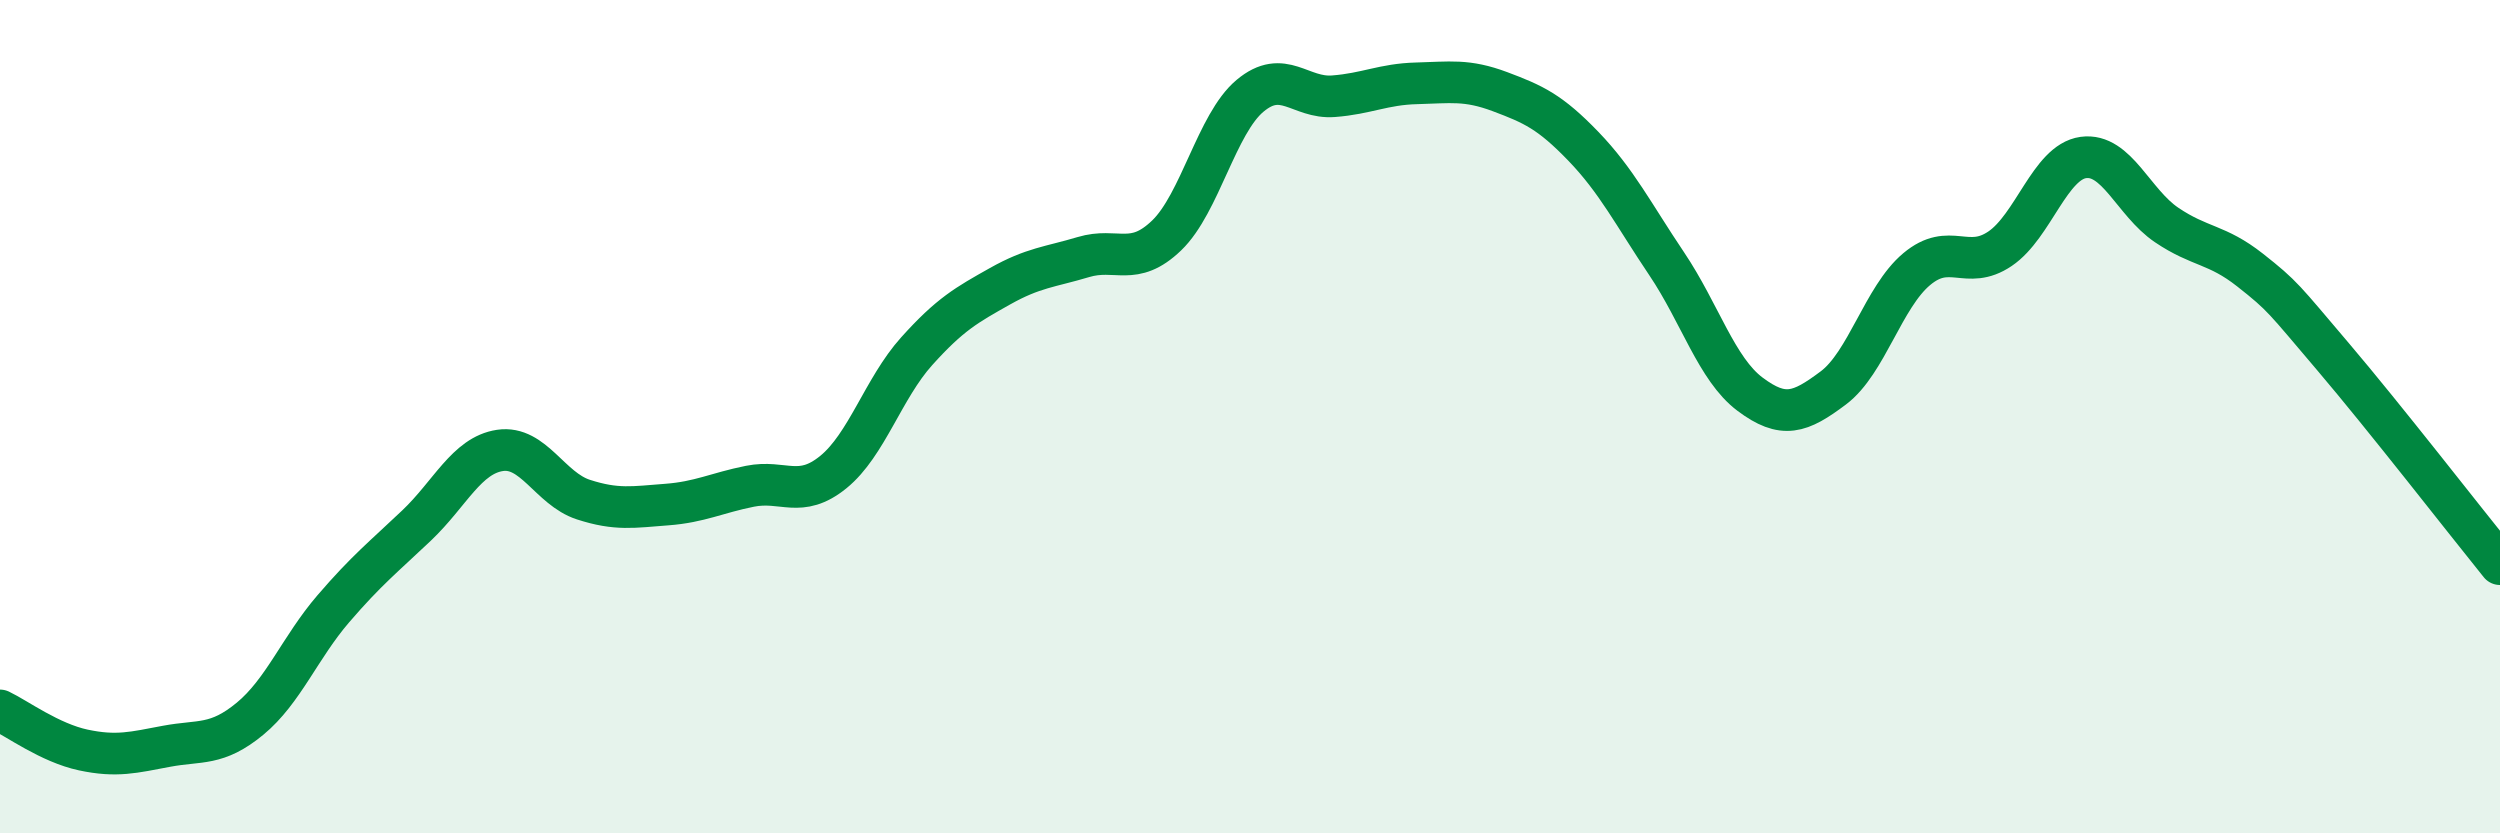 
    <svg width="60" height="20" viewBox="0 0 60 20" xmlns="http://www.w3.org/2000/svg">
      <path
        d="M 0,17.05 C 0.4,17.24 1.2,17.83 2,18 C 2.8,18.17 3.2,18.06 4,17.91 C 4.8,17.76 5.2,17.91 6,17.25 C 6.8,16.59 7.2,15.54 8,14.61 C 8.8,13.68 9.2,13.37 10,12.61 C 10.8,11.85 11.2,10.93 12,10.81 C 12.8,10.69 13.2,11.73 14,11.99 C 14.8,12.25 15.2,12.17 16,12.11 C 16.8,12.05 17.2,11.83 18,11.67 C 18.8,11.51 19.2,11.98 20,11.33 C 20.8,10.68 21.2,9.32 22,8.43 C 22.8,7.54 23.2,7.32 24,6.87 C 24.8,6.42 25.2,6.41 26,6.17 C 26.8,5.93 27.2,6.42 28,5.65 C 28.8,4.88 29.2,2.97 30,2.3 C 30.8,1.63 31.2,2.37 32,2.31 C 32.8,2.25 33.2,2.02 34,2 C 34.8,1.98 35.2,1.9 36,2.2 C 36.8,2.5 37.2,2.68 38,3.51 C 38.8,4.34 39.2,5.14 40,6.33 C 40.8,7.52 41.2,8.86 42,9.46 C 42.8,10.06 43.2,9.91 44,9.31 C 44.8,8.71 45.2,7.13 46,6.46 C 46.8,5.79 47.2,6.51 48,5.97 C 48.8,5.43 49.2,3.89 50,3.78 C 50.8,3.67 51.2,4.86 52,5.4 C 52.8,5.94 53.2,5.85 54,6.48 C 54.8,7.11 54.8,7.16 56,8.57 C 57.2,9.98 59.2,12.55 60,13.54L60 20L0 20Z"
        fill="#008740"
        opacity="0.1"
        stroke-linecap="round"
        stroke-linejoin="round"
      />
      <path
        d="M 0,17.05 C 0.4,17.24 1.2,17.83 2,18 C 2.8,18.17 3.2,18.06 4,17.91 C 4.8,17.76 5.2,17.91 6,17.25 C 6.8,16.59 7.2,15.54 8,14.61 C 8.8,13.68 9.2,13.37 10,12.61 C 10.8,11.85 11.2,10.93 12,10.81 C 12.8,10.69 13.2,11.73 14,11.99 C 14.8,12.25 15.2,12.17 16,12.11 C 16.8,12.05 17.2,11.83 18,11.67 C 18.8,11.51 19.2,11.98 20,11.33 C 20.8,10.68 21.2,9.32 22,8.43 C 22.8,7.54 23.2,7.32 24,6.87 C 24.8,6.42 25.2,6.41 26,6.17 C 26.8,5.93 27.2,6.42 28,5.65 C 28.8,4.88 29.2,2.97 30,2.3 C 30.8,1.63 31.2,2.37 32,2.31 C 32.8,2.25 33.2,2.02 34,2 C 34.8,1.98 35.2,1.9 36,2.2 C 36.8,2.5 37.2,2.68 38,3.51 C 38.8,4.34 39.2,5.14 40,6.33 C 40.8,7.52 41.2,8.86 42,9.46 C 42.8,10.06 43.2,9.91 44,9.31 C 44.8,8.71 45.2,7.13 46,6.46 C 46.8,5.79 47.2,6.51 48,5.97 C 48.8,5.43 49.2,3.89 50,3.78 C 50.8,3.67 51.2,4.86 52,5.4 C 52.8,5.94 53.2,5.85 54,6.48 C 54.8,7.11 54.8,7.16 56,8.57 C 57.2,9.98 59.2,12.55 60,13.54"
        stroke="#008740"
        stroke-width="1"
        fill="none"
        stroke-linecap="round"
        stroke-linejoin="round"
      />
    </svg>
  